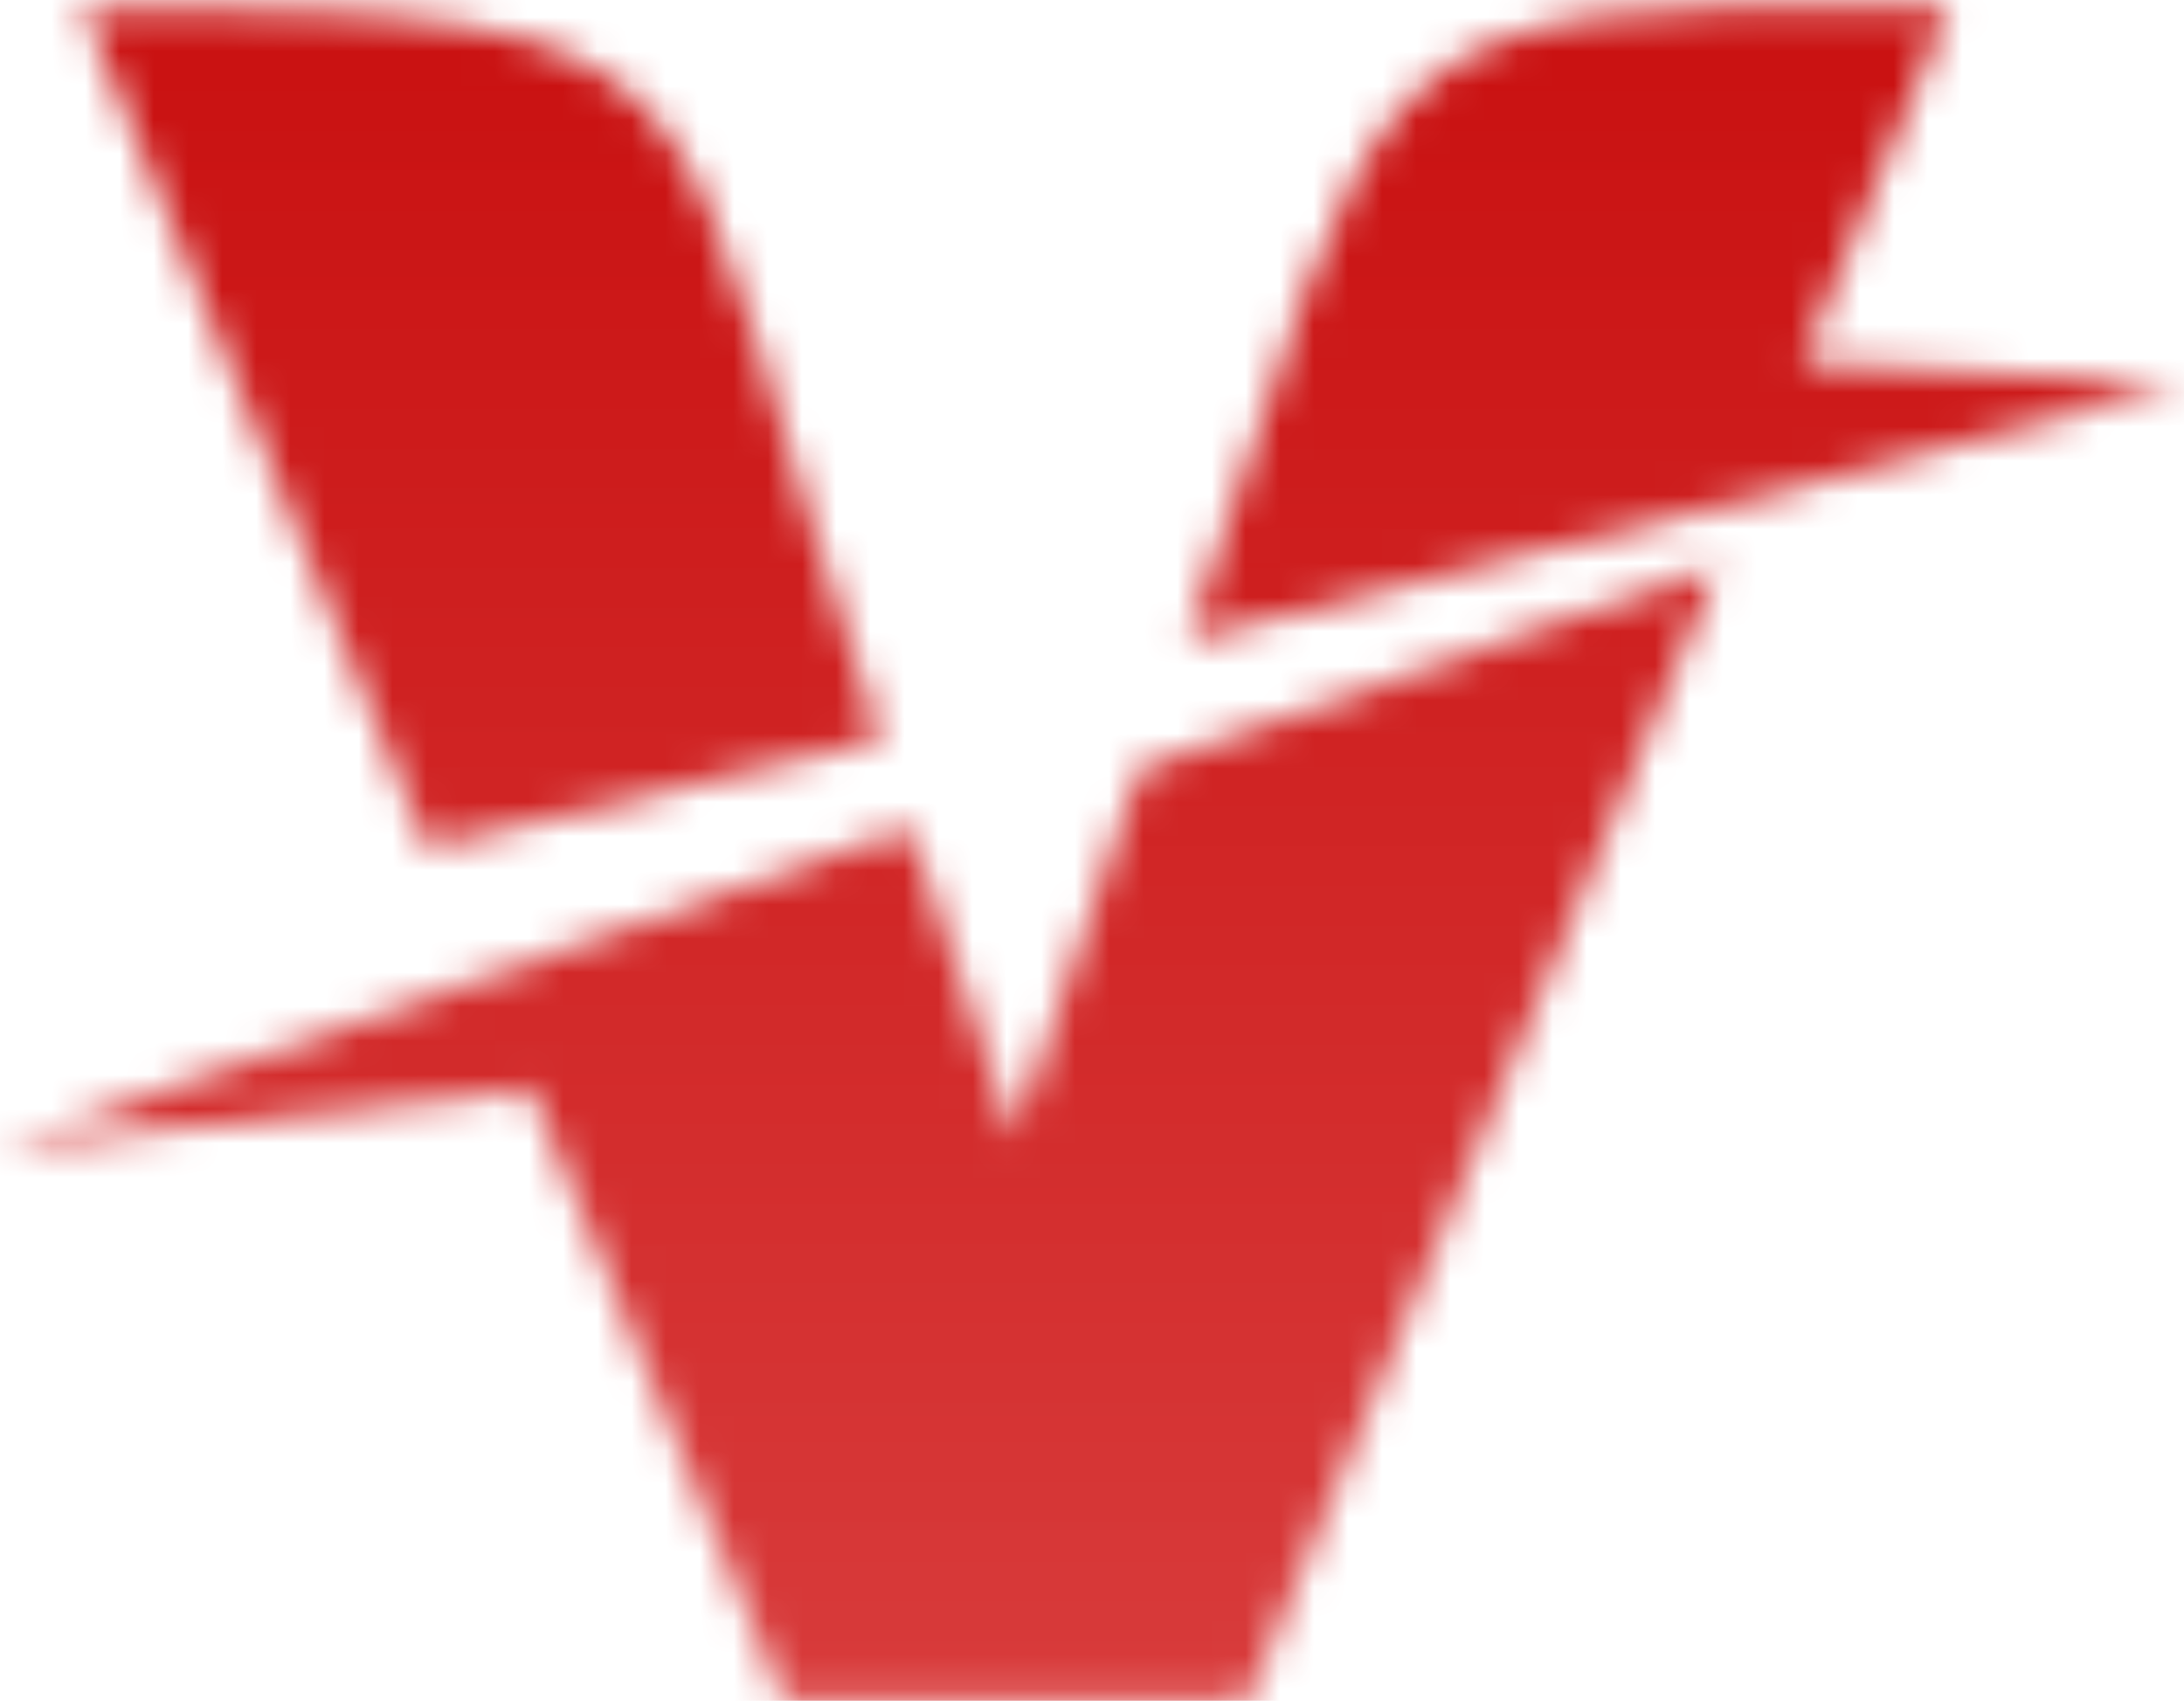 <svg width="64" height="50" viewBox="0 0 64 50" fill="none" xmlns="http://www.w3.org/2000/svg">
<mask id="mask0_23_3081" style="mask-type:luminance" maskUnits="userSpaceOnUse" x="0" y="0" width="64" height="50">
<path d="M25.813 21.682C19.001 1.632 22.679 0.228 2.419 0.228C5.556 7.805 9.371 17.268 12.507 24.845C16.942 23.791 21.378 22.736 25.813 21.682ZM33.384 22.542C32.063 26.387 31.052 29.482 29.731 33.327C28.705 30.307 27.679 27.287 26.653 24.267C17.768 27.39 8.884 30.513 0 33.636C5.181 33.069 10.362 32.502 15.543 31.934L22.956 49.841H36.577C41.27 38.504 45.652 27.917 50.345 16.58C44.691 18.567 39.038 20.555 33.384 22.542ZM57.114 0.228C39.169 -0.246 40.783 1.316 34.788 18.761C46.088 16.075 64 11.269 64 11.269L52.812 10.62C54.246 7.156 55.68 3.692 57.114 0.228Z" fill="white"/>
</mask>
<g mask="url(#mask0_23_3081)">
<path d="M0 49.841H64V-0.247H0V49.841Z" fill="url(#paint0_linear_23_3081)"/>
</g>
<defs>
<linearGradient id="paint0_linear_23_3081" x1="32" y1="-0.247" x2="32" y2="49.841" gradientUnits="userSpaceOnUse">
<stop stop-color="#C91010"/>
<stop offset="1" stop-color="#D83B3B"/>
</linearGradient>
</defs>
</svg>
